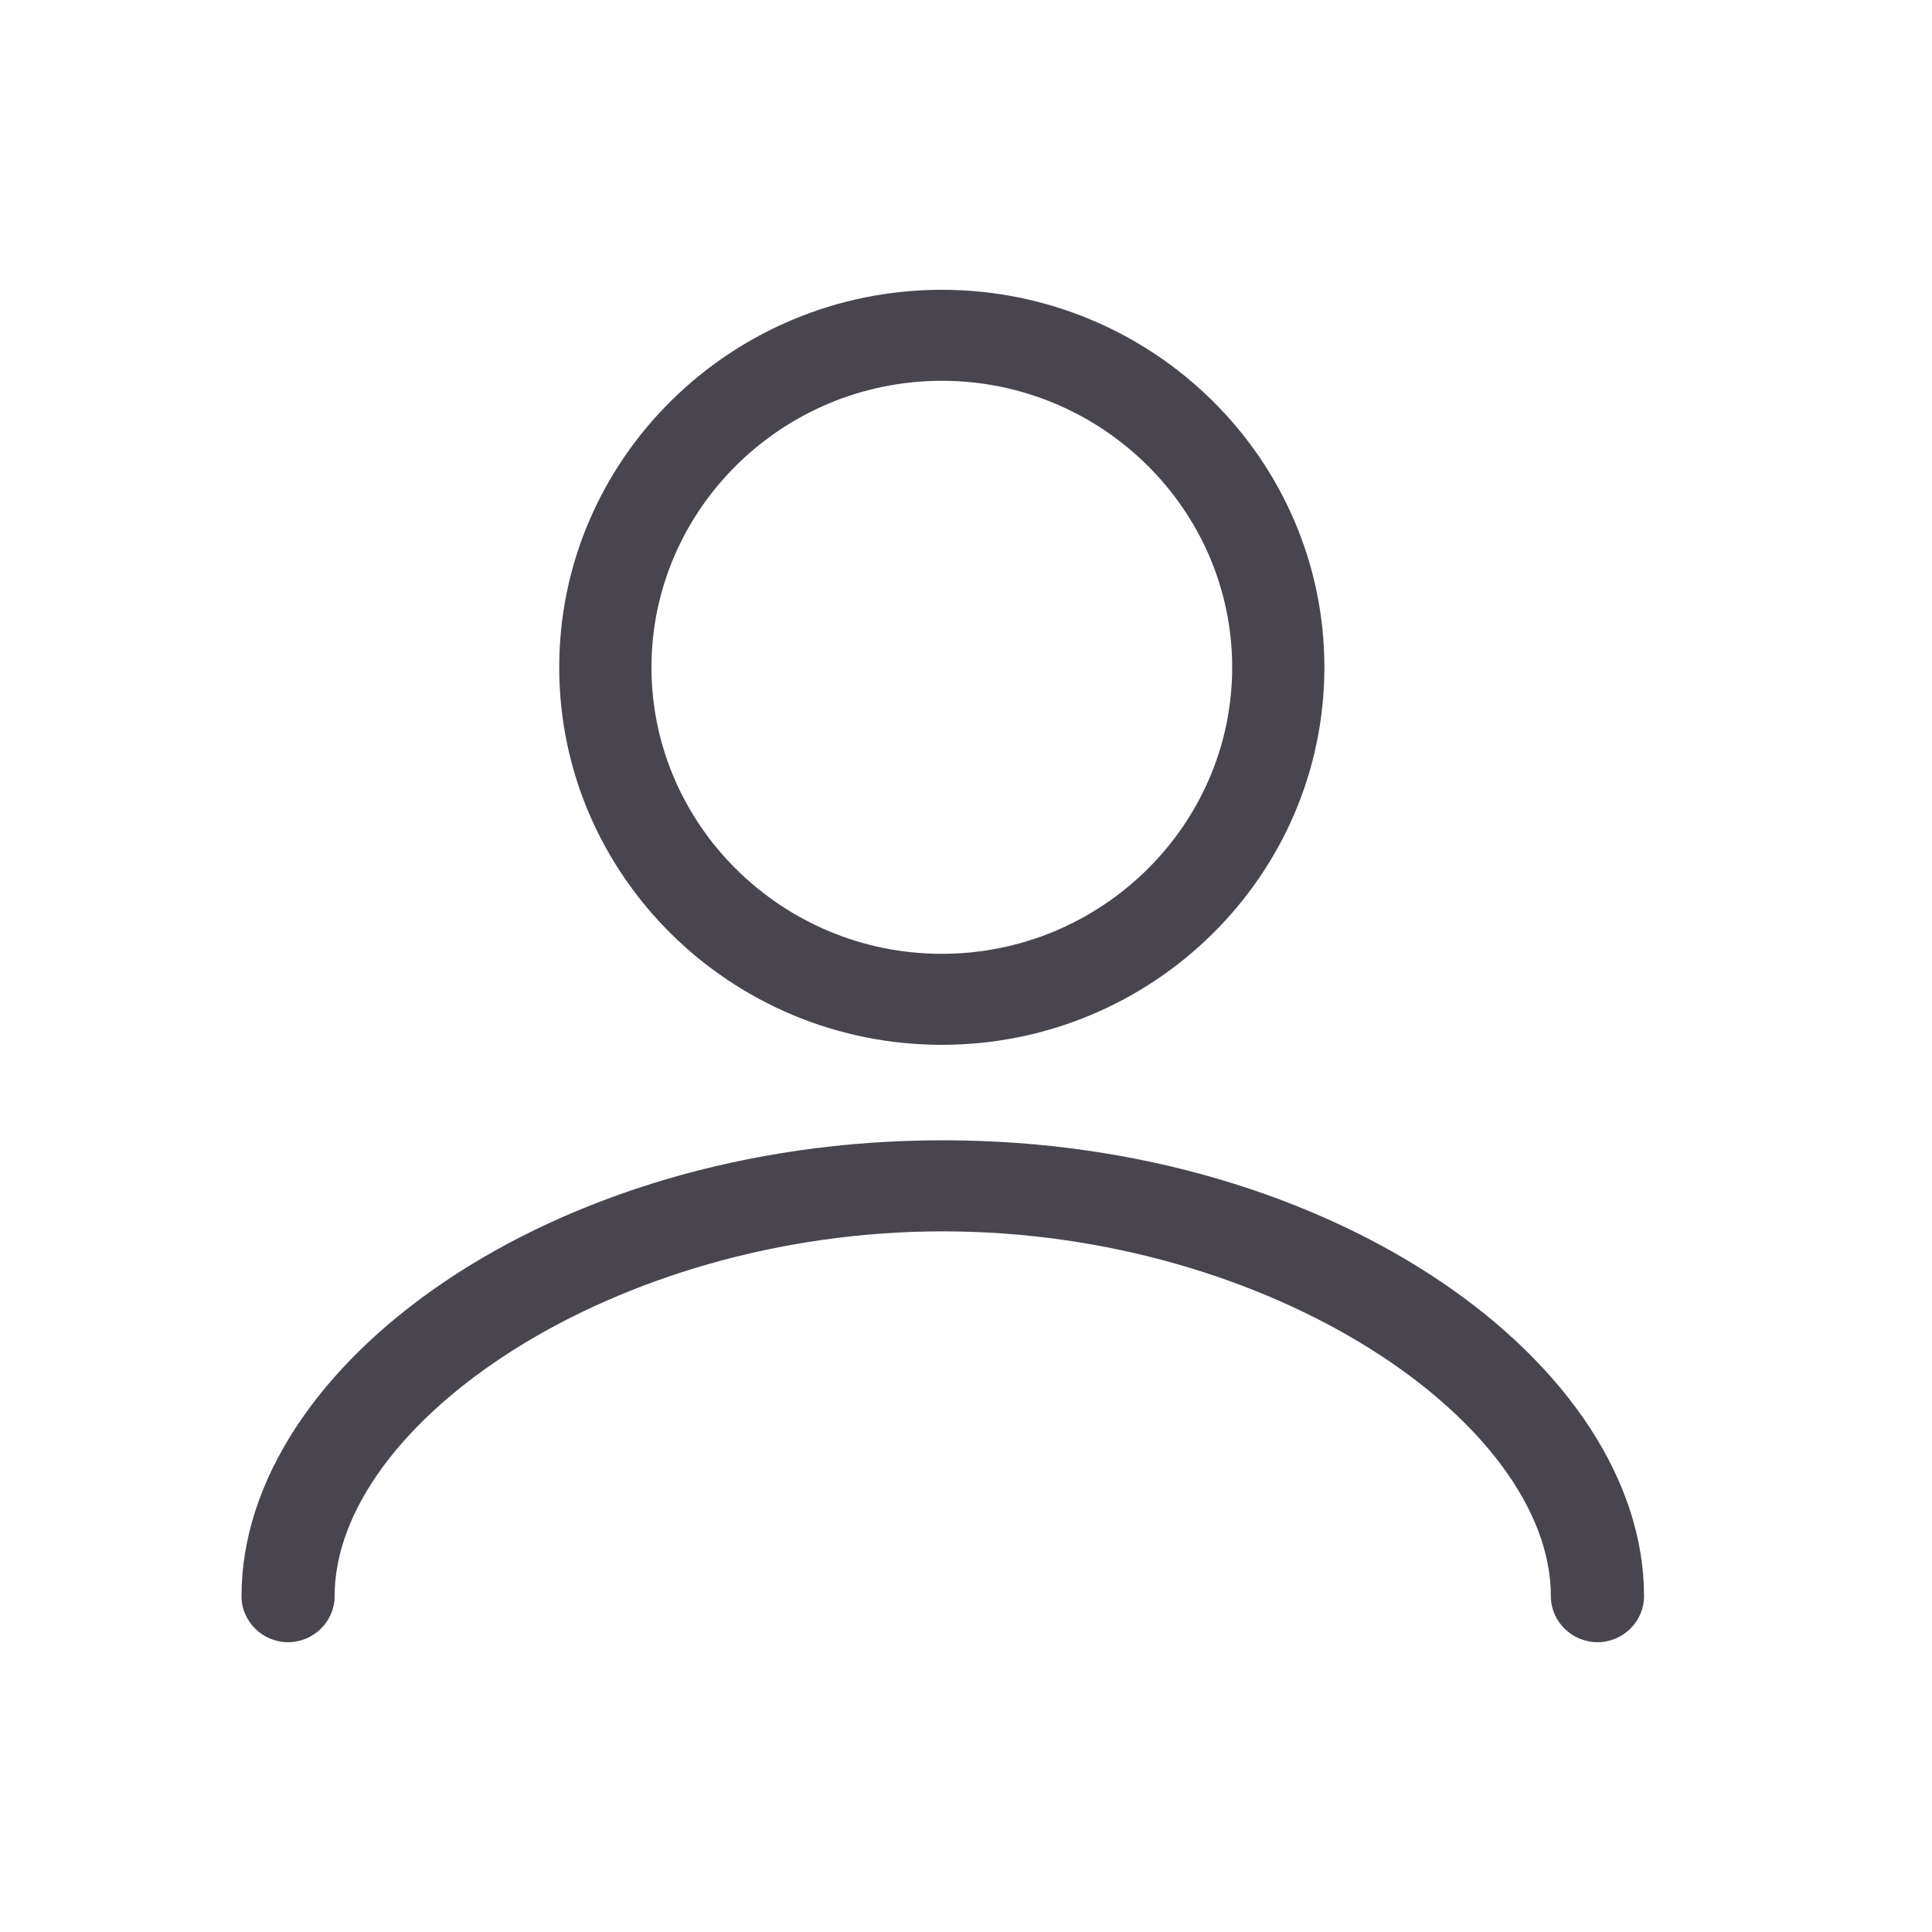 <svg width="40" height="40" viewBox="0 0 40 40" fill="none" xmlns="http://www.w3.org/2000/svg">
<path d="M19.499 21.632C23.866 21.632 27.42 18.125 27.42 13.816C27.42 9.507 23.866 6 19.499 6C15.132 6 11.578 9.507 11.578 13.816C11.578 18.125 15.132 21.632 19.499 21.632ZM19.499 7.884C22.808 7.884 25.511 10.552 25.511 13.816C25.511 17.081 22.808 19.748 19.499 19.748C16.191 19.748 13.488 17.081 13.488 13.816C13.488 10.552 16.191 7.884 19.499 7.884Z" fill="#49454F"/>
<path d="M19.5 23.609C11.371 23.609 5 28.273 5 33.048C5 33.571 5.435 34 5.964 34C6.493 34 6.928 33.571 6.928 33.048C6.928 29.467 12.694 25.494 19.519 25.494C26.343 25.494 32.109 29.467 32.109 33.048C32.109 33.571 32.544 34 33.074 34C33.603 34 34.038 33.571 34.038 33.048C34.038 28.273 27.667 23.609 19.538 23.609H19.5Z" fill="#49454F"/>
</svg>
